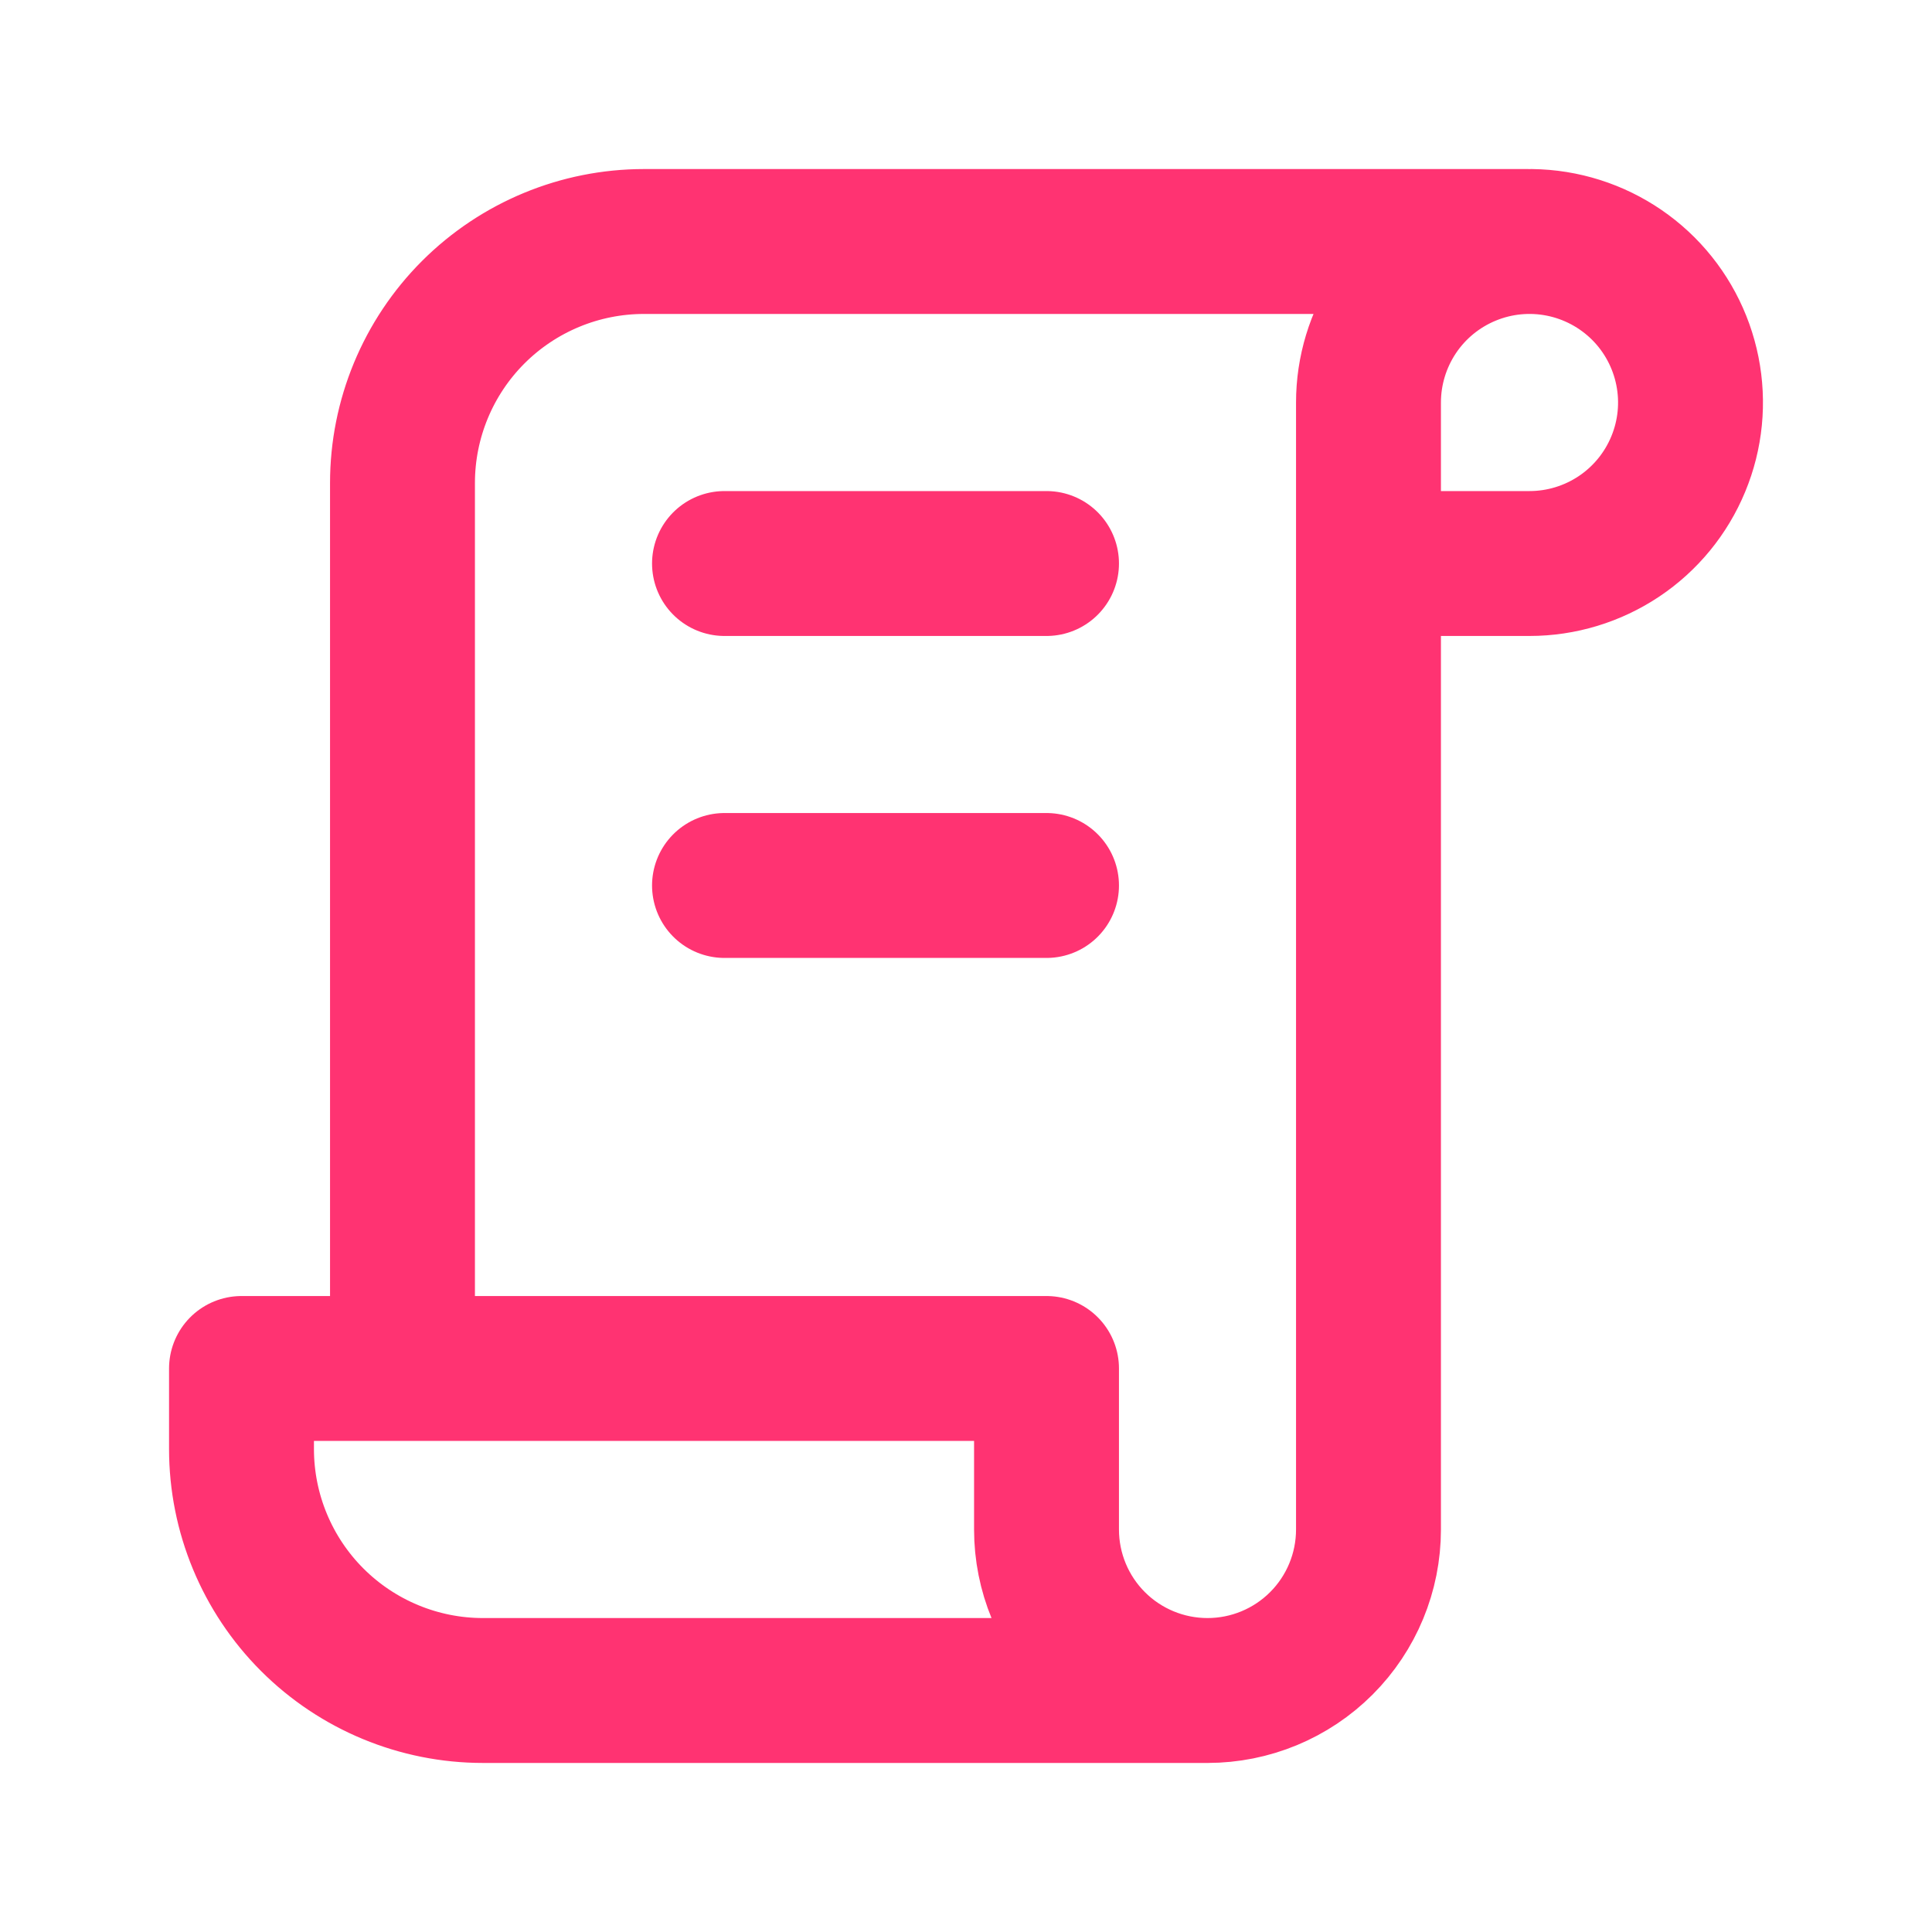 <?xml version="1.0" encoding="UTF-8"?>
<svg xmlns="http://www.w3.org/2000/svg" width="40" height="40" viewBox="0 0 40 40" fill="none">
  <path d="M25 35H10C8.674 35 7.402 34.473 6.464 33.535C5.527 32.598 5 31.326 5 30V28.333H21.667V31.667C21.667 32.551 22.018 33.399 22.643 34.024C23.268 34.649 24.116 35 25 35ZM25 35C25.884 35 26.732 34.649 27.357 34.024C27.982 33.399 28.333 32.551 28.333 31.667V8.333C28.333 7.674 28.529 7.03 28.895 6.481C29.261 5.933 29.782 5.506 30.391 5.254C31 5.001 31.67 4.935 32.317 5.064C32.964 5.193 33.557 5.51 34.024 5.976C34.49 6.442 34.807 7.036 34.936 7.683C35.065 8.33 34.999 9 34.746 9.609C34.494 10.218 34.067 10.739 33.519 11.105C32.97 11.471 32.326 11.667 31.667 11.667H28.333M31.667 5H13.333C12.007 5 10.736 5.527 9.798 6.464C8.86 7.402 8.333 8.674 8.333 10V28.333M15 11.667H21.667M15 18.333H21.667" stroke="#FF3372" stroke-width="3" stroke-linecap="round" stroke-linejoin="round"></path>
</svg>
